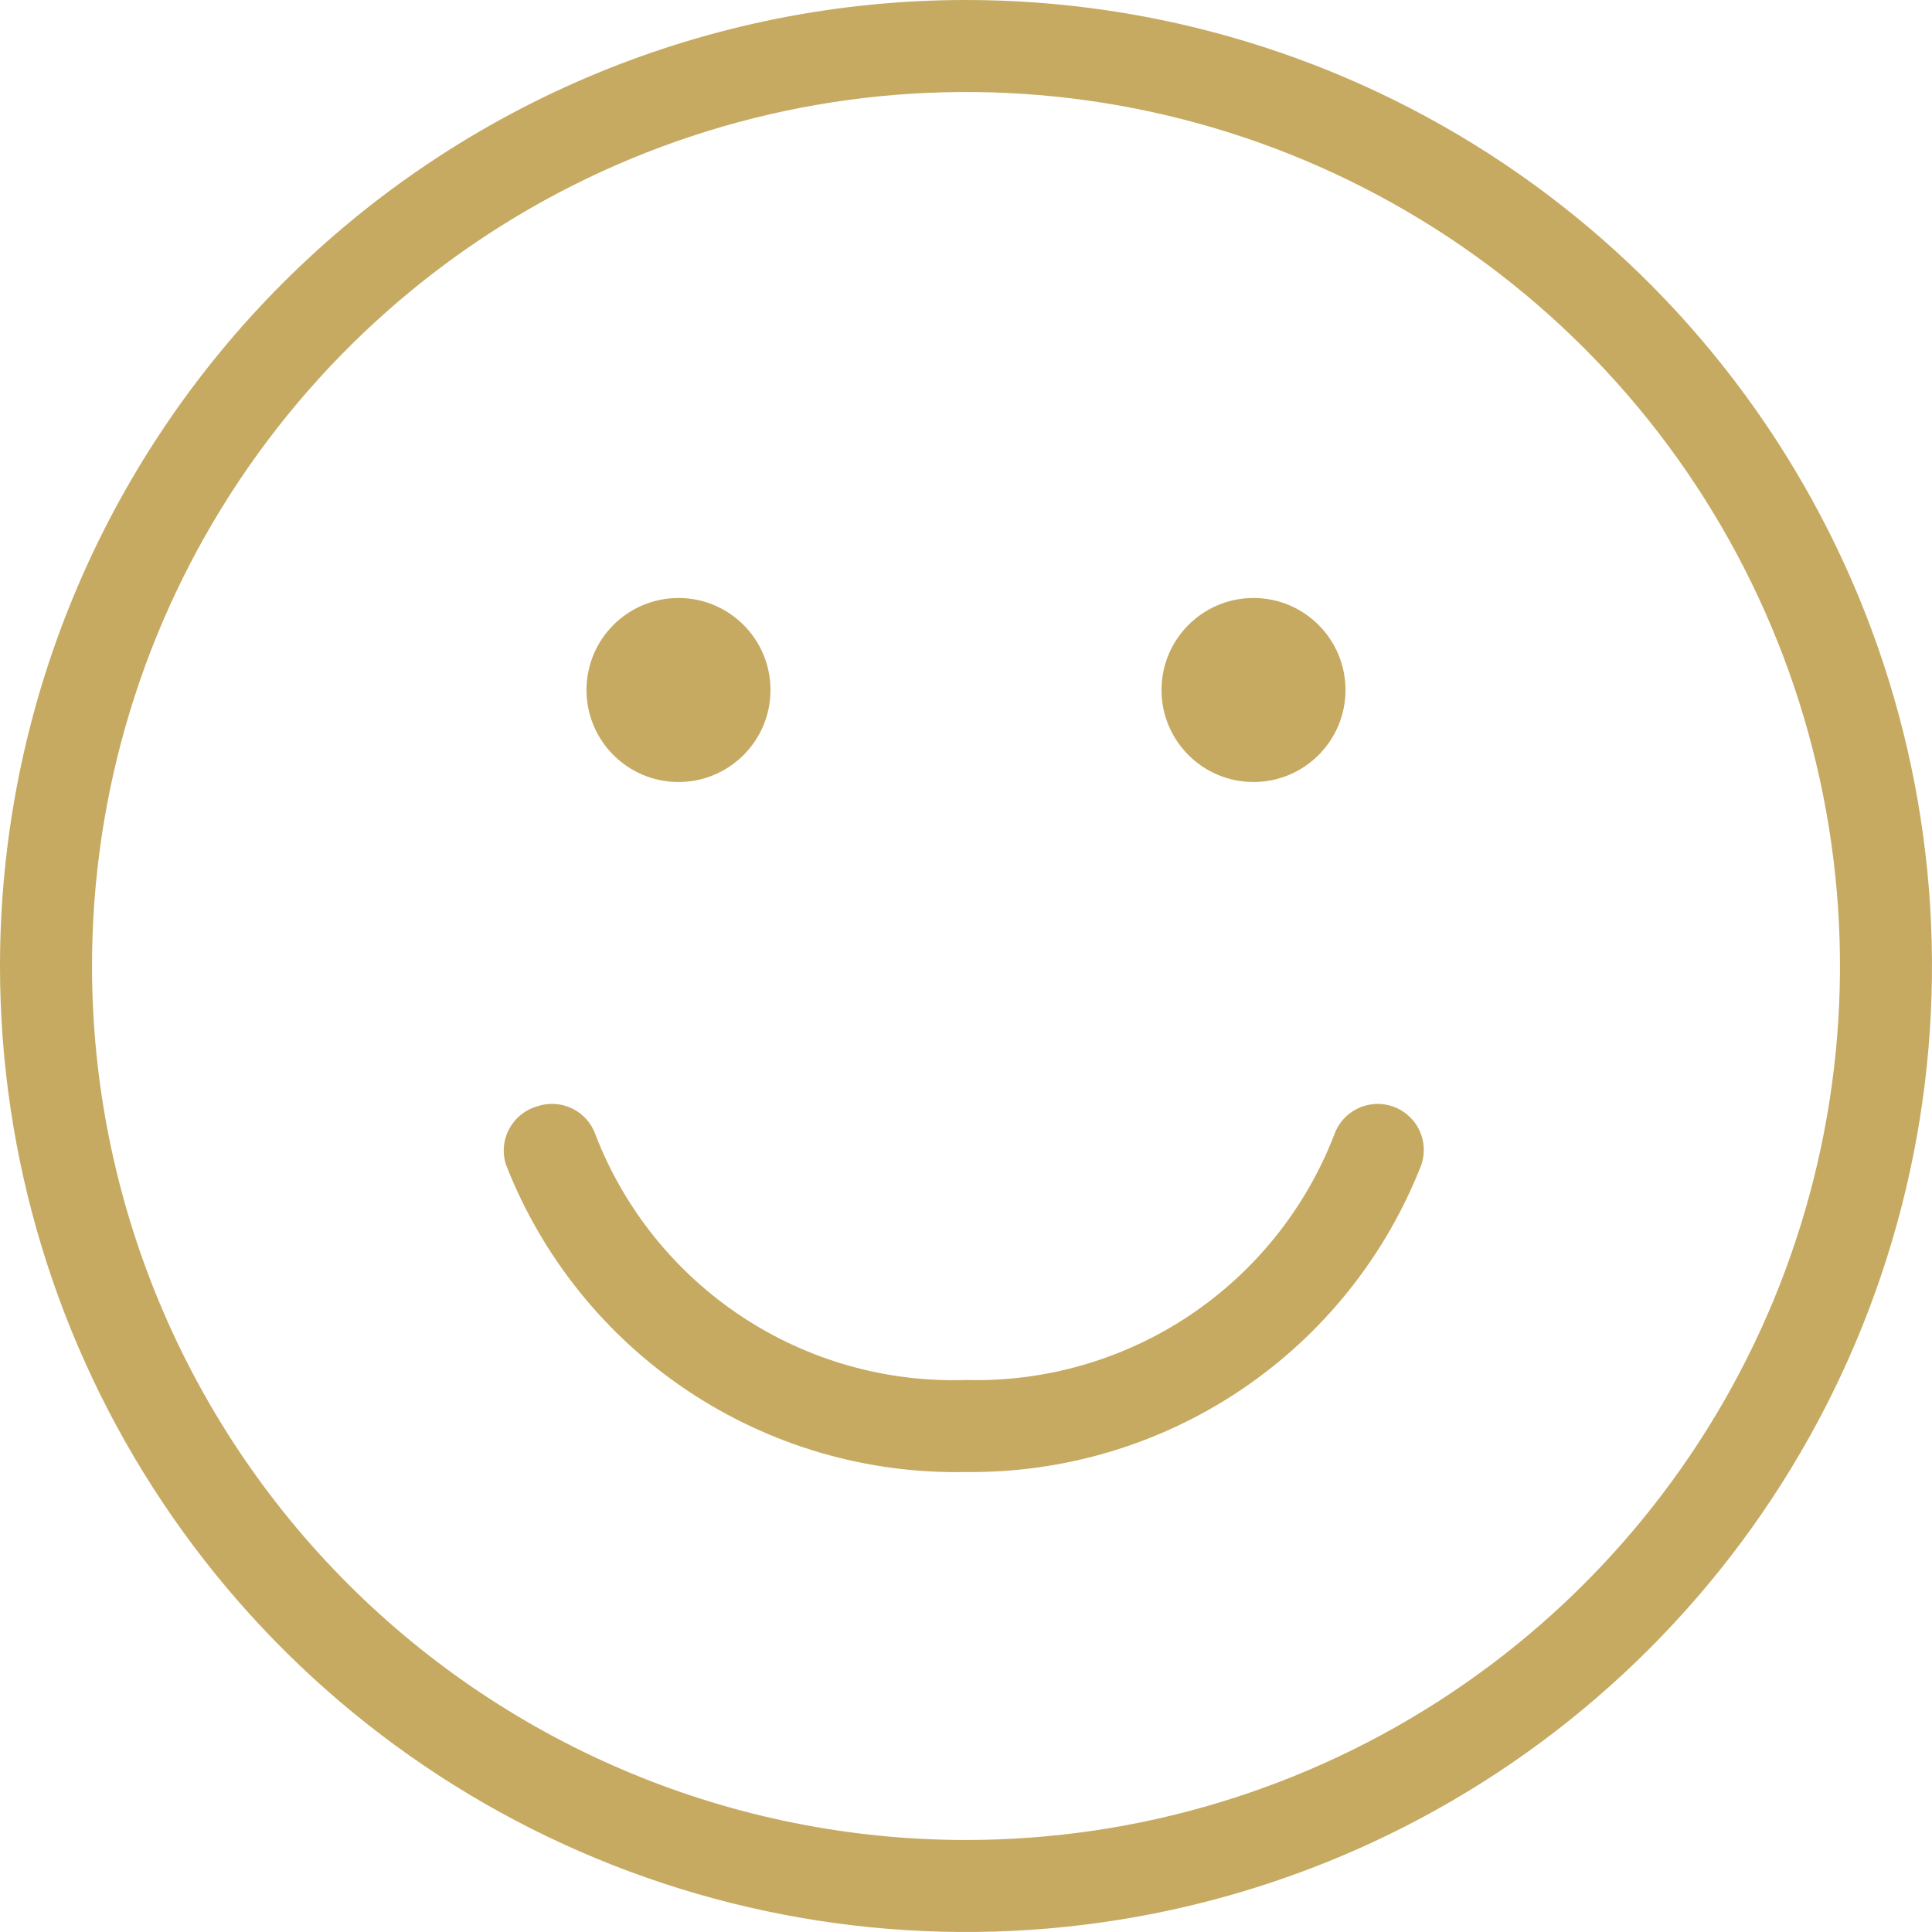 <svg width="56" height="56" viewBox="0 0 56 56" fill="none" xmlns="http://www.w3.org/2000/svg">
<path d="M36.333 22.667C34.861 22.667 33.667 21.473 33.667 20C33.667 18.527 34.861 17.333 36.333 17.333C37.806 17.333 39 18.527 39 20C39 21.473 37.806 22.667 36.333 22.667Z" fill="#C6AA61"/>
<path d="M19.667 22.667C18.194 22.667 17 21.473 17 20C17 18.527 18.194 17.333 19.667 17.333C21.139 17.333 22.333 18.527 22.333 20C22.333 21.473 21.139 22.667 19.667 22.667Z" fill="#C6AA61"/>
<path d="M15.573 32.067C15.74 32.01 15.915 31.987 16.091 31.999C16.266 32.011 16.437 32.057 16.595 32.135C16.752 32.213 16.892 32.321 17.008 32.454C17.123 32.586 17.211 32.74 17.267 32.907C18.1 35.056 19.581 36.892 21.503 38.163C23.426 39.434 25.696 40.076 28 40C30.292 40.062 32.548 39.413 34.457 38.144C36.367 36.874 37.837 35.045 38.667 32.907C38.723 32.74 38.811 32.587 38.926 32.455C39.042 32.322 39.182 32.214 39.339 32.136C39.497 32.058 39.668 32.012 39.843 32C40.018 31.988 40.194 32.011 40.36 32.067C40.526 32.123 40.68 32.211 40.812 32.327C40.944 32.442 41.053 32.582 41.131 32.739C41.209 32.897 41.255 33.068 41.267 33.243C41.279 33.418 41.256 33.594 41.2 33.76C40.165 36.41 38.348 38.682 35.99 40.273C33.632 41.864 30.845 42.699 28 42.667C25.133 42.727 22.317 41.904 19.932 40.311C17.547 38.718 15.709 36.432 14.667 33.76C14.611 33.59 14.591 33.41 14.607 33.231C14.623 33.052 14.675 32.879 14.76 32.721C14.845 32.563 14.96 32.423 15.1 32.311C15.24 32.199 15.401 32.115 15.573 32.067Z" fill="#C6AA61"/>
<path d="M28 0C33.538 0 38.951 1.642 43.556 4.719C48.16 7.796 51.749 12.168 53.869 17.285C55.988 22.401 56.542 28.031 55.462 33.463C54.382 38.894 51.715 43.883 47.799 47.799C43.883 51.715 38.894 54.382 33.462 55.462C28.031 56.542 22.401 55.988 17.285 53.869C12.168 51.749 7.795 48.161 4.719 43.556C1.642 38.951 -7.62939e-05 33.538 -7.62939e-05 28C-7.62939e-05 20.574 2.95 13.452 8.201 8.201C13.452 2.95 20.574 0 28 0ZM28 53.333C33.01 53.333 37.908 51.848 42.074 49.064C46.24 46.28 49.487 42.324 51.405 37.695C53.322 33.066 53.824 27.972 52.846 23.058C51.869 18.143 49.456 13.63 45.913 10.087C42.37 6.544 37.856 4.131 32.942 3.153C28.028 2.176 22.934 2.678 18.305 4.595C13.676 6.512 9.72 9.76 6.936 13.926C4.152 18.092 2.667 22.99 2.667 28C2.667 34.719 5.336 41.163 10.087 45.913C14.838 50.664 21.281 53.333 28 53.333Z" fill="#C6AA61"/>
</svg>
